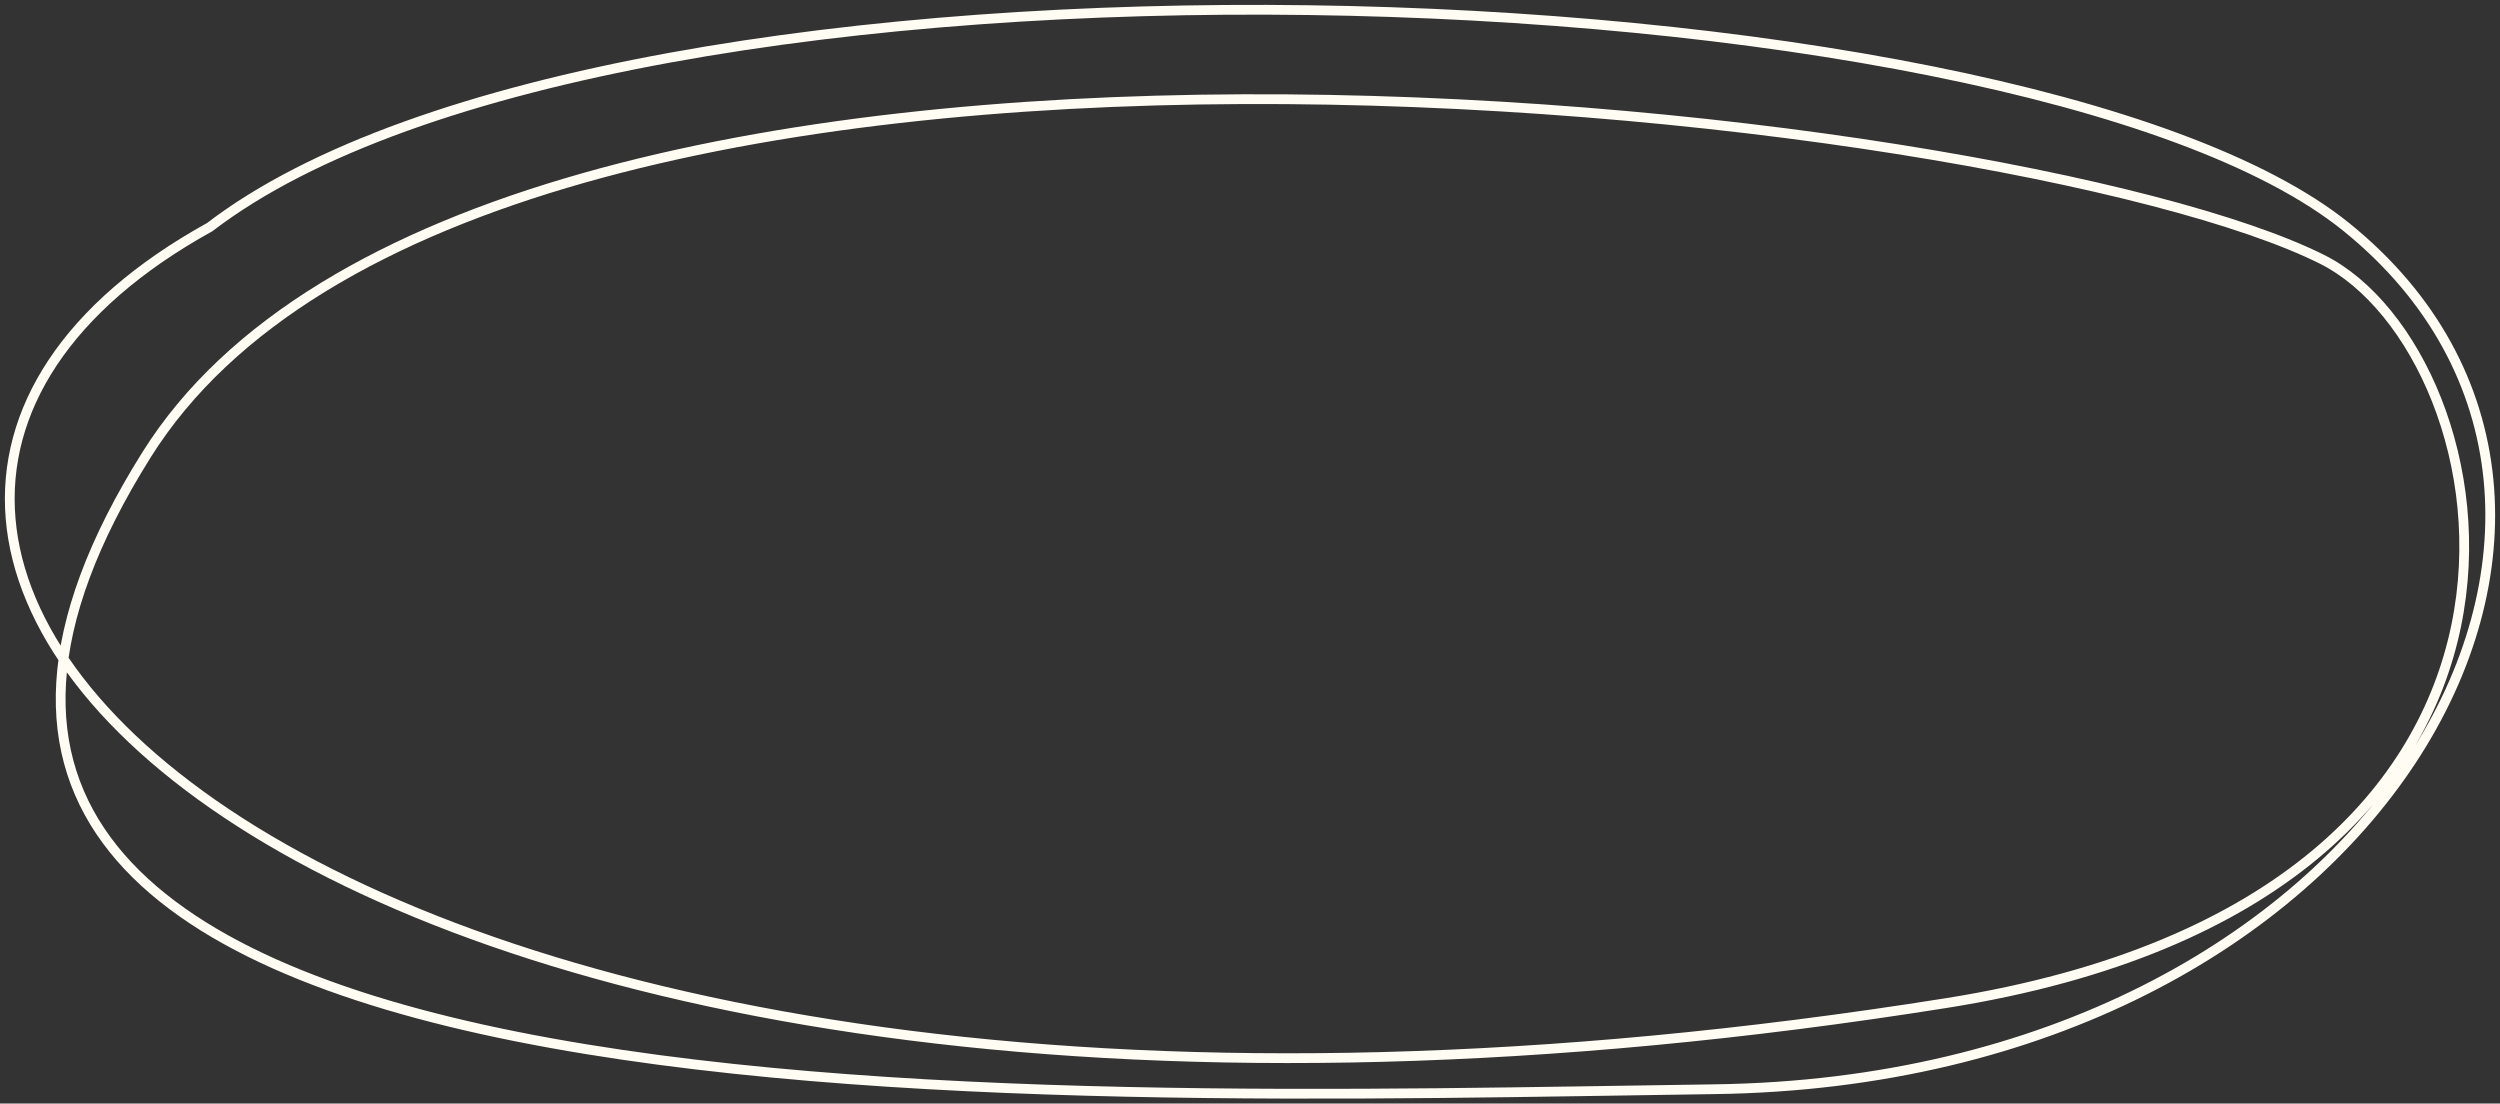 <?xml version="1.0" encoding="UTF-8"?> <svg xmlns="http://www.w3.org/2000/svg" width="256" height="113" viewBox="0 0 256 113" fill="none"><rect x="0" y="0" width="256" height="113" fill="#333333" stroke="none"/> <path d="M21.475 23.257C63.314 -8.799 206.646 -3.94 240.277 23.257C275.896 52.061 244.007 110.606 175.596 111.535C107.186 112.464 -29.755 117.885 15.028 46.536C49.145 -7.82 205.818 10.535 237.788 26.559C256.931 36.154 268.034 91.764 199.343 102.708C33.121 129.189 -37.324 55.778 21.475 23.257Z" stroke="#FFFCF4"></path> </svg> 